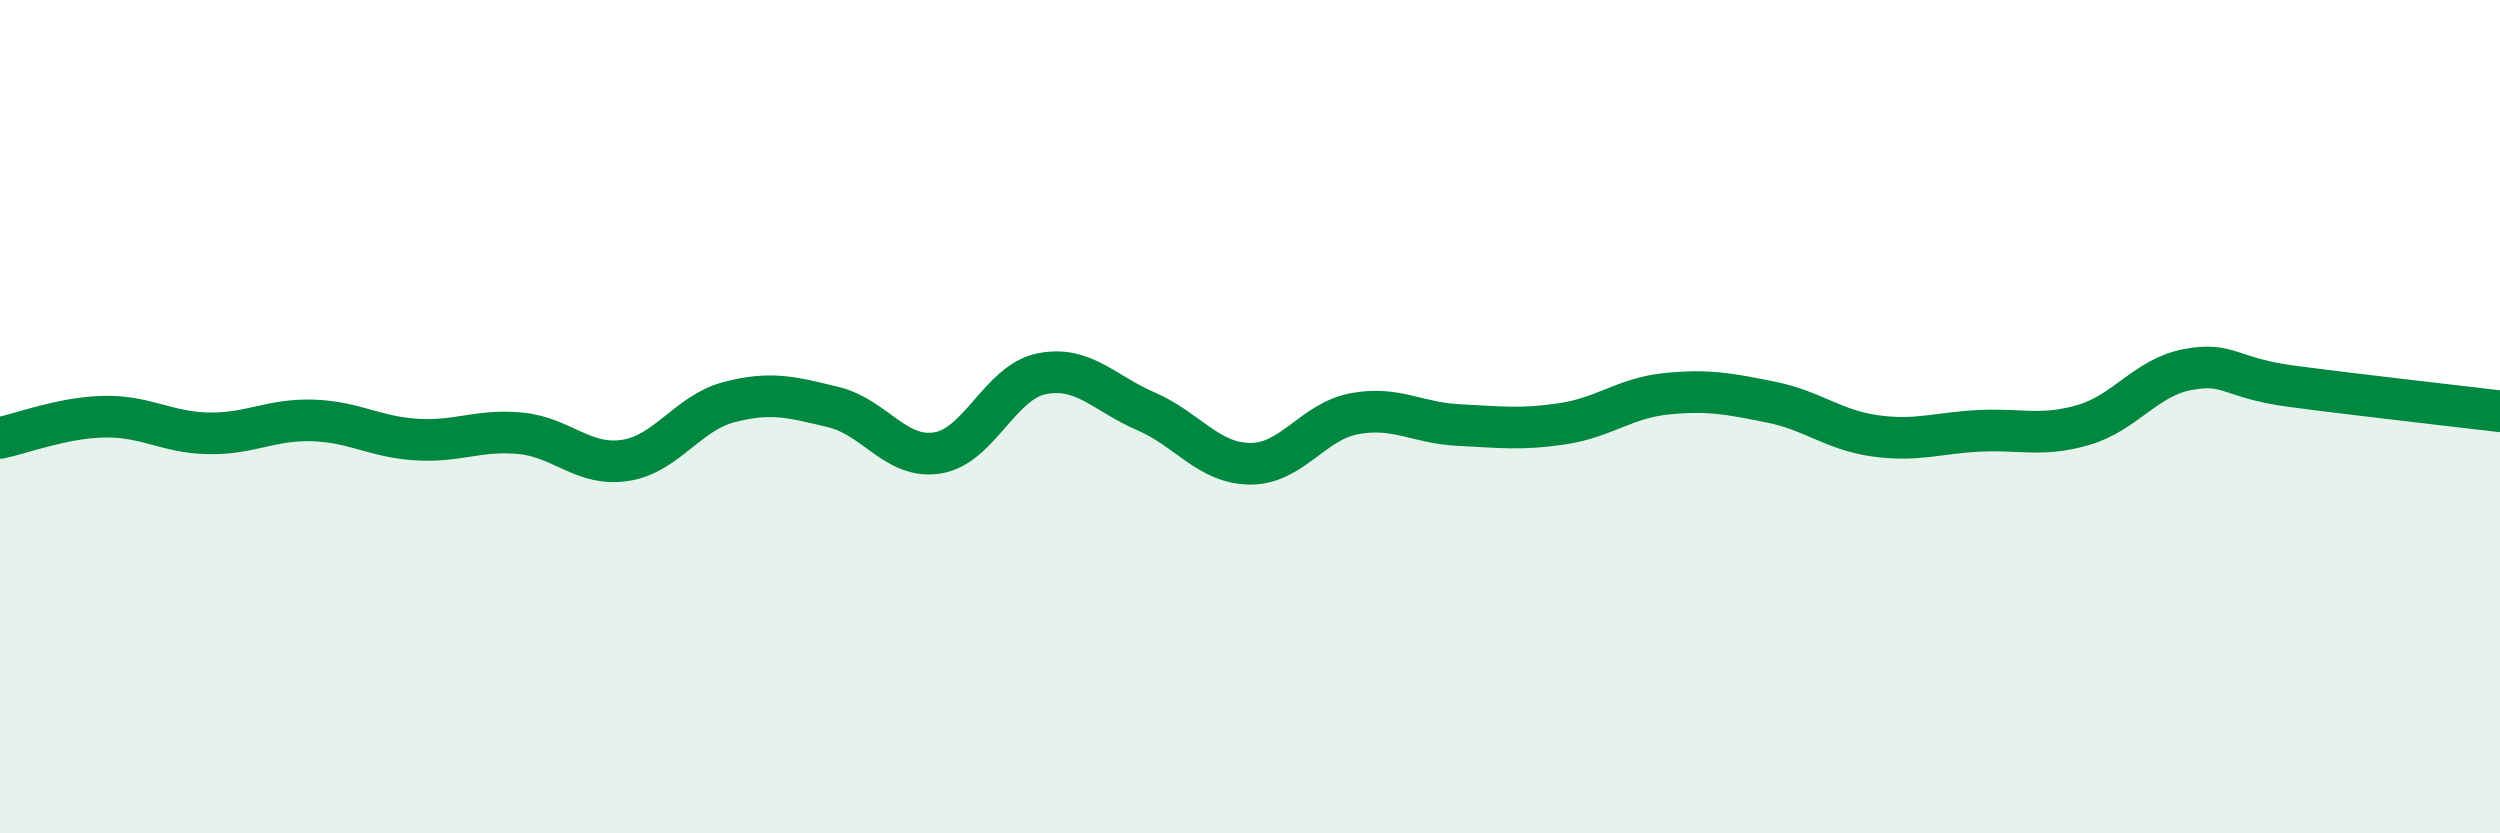 
    <svg width="60" height="20" viewBox="0 0 60 20" xmlns="http://www.w3.org/2000/svg">
      <path
        d="M 0,10.51 C 0.5,10.41 1.5,10.02 2.5,10 C 3.5,9.98 4,10.38 5,10.4 C 6,10.42 6.5,10.06 7.5,10.09 C 8.5,10.12 9,10.49 10,10.55 C 11,10.61 11.5,10.3 12.5,10.4 C 13.5,10.5 14,11.2 15,11.05 C 16,10.9 16.5,9.91 17.5,9.65 C 18.5,9.39 19,9.53 20,9.77 C 21,10.01 21.5,11.03 22.5,10.87 C 23.5,10.71 24,9.17 25,8.97 C 26,8.77 26.5,9.44 27.5,9.87 C 28.5,10.3 29,11.12 30,11.13 C 31,11.14 31.5,10.12 32.5,9.93 C 33.5,9.74 34,10.15 35,10.2 C 36,10.25 36.5,10.32 37.5,10.17 C 38.5,10.02 39,9.55 40,9.45 C 41,9.35 41.5,9.45 42.5,9.65 C 43.5,9.85 44,10.32 45,10.46 C 46,10.6 46.5,10.39 47.5,10.34 C 48.5,10.29 49,10.49 50,10.2 C 51,9.91 51.5,9.06 52.5,8.87 C 53.5,8.68 53.5,9.07 55,9.27 C 56.5,9.47 59,9.75 60,9.87L60 20L0 20Z"
        fill="#008740"
        opacity="0.1"
        stroke-linecap="round"
        stroke-linejoin="round"
      />
      <path
        d="M 0,10.51 C 0.5,10.41 1.5,10.02 2.5,10 C 3.5,9.98 4,10.38 5,10.4 C 6,10.42 6.5,10.06 7.5,10.09 C 8.5,10.12 9,10.49 10,10.55 C 11,10.61 11.5,10.3 12.5,10.4 C 13.5,10.5 14,11.2 15,11.05 C 16,10.9 16.5,9.91 17.5,9.65 C 18.5,9.39 19,9.53 20,9.77 C 21,10.01 21.5,11.03 22.5,10.87 C 23.5,10.71 24,9.17 25,8.97 C 26,8.77 26.5,9.44 27.5,9.87 C 28.5,10.3 29,11.12 30,11.13 C 31,11.14 31.5,10.12 32.5,9.93 C 33.5,9.74 34,10.15 35,10.2 C 36,10.25 36.5,10.32 37.5,10.17 C 38.5,10.02 39,9.55 40,9.45 C 41,9.35 41.5,9.45 42.5,9.65 C 43.5,9.85 44,10.32 45,10.46 C 46,10.6 46.5,10.39 47.5,10.34 C 48.5,10.29 49,10.49 50,10.2 C 51,9.91 51.5,9.06 52.5,8.87 C 53.5,8.68 53.5,9.07 55,9.27 C 56.5,9.47 59,9.75 60,9.87"
        stroke="#008740"
        stroke-width="1"
        fill="none"
        stroke-linecap="round"
        stroke-linejoin="round"
      />
    </svg>
  